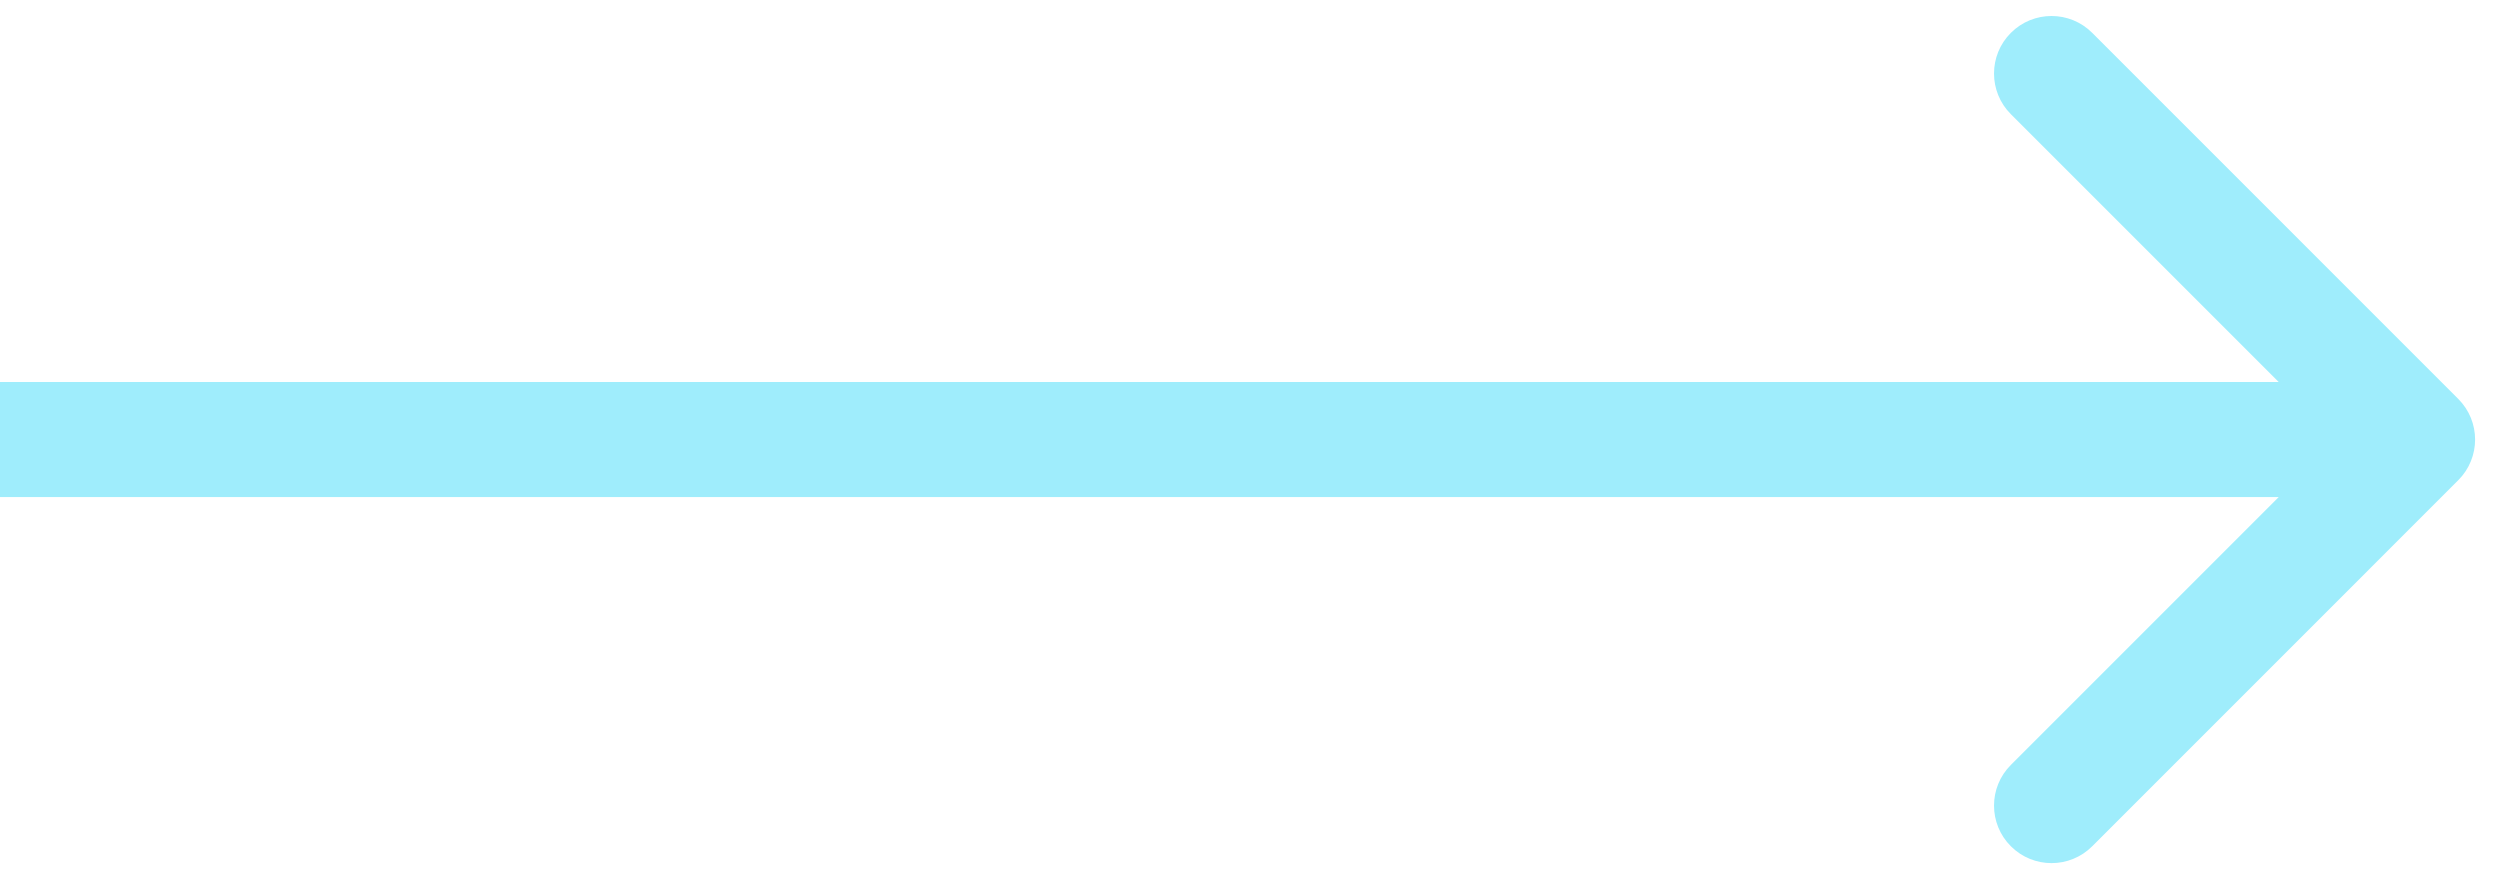 <?xml version="1.0" encoding="UTF-8"?> <svg xmlns="http://www.w3.org/2000/svg" width="91" height="32" viewBox="0 0 91 32" fill="none"> <path d="M89.48 17.48C90.298 16.663 90.298 15.337 89.48 14.52L76.157 1.196C75.339 0.378 74.013 0.378 73.196 1.196C72.378 2.013 72.378 3.339 73.196 4.157L85.039 16L73.196 27.843C72.378 28.661 72.378 29.987 73.196 30.804C74.013 31.622 75.339 31.622 76.157 30.804L89.48 17.48ZM0 18.094H88V13.906H0V18.094Z" fill="#9FEDFC"></path> </svg> 